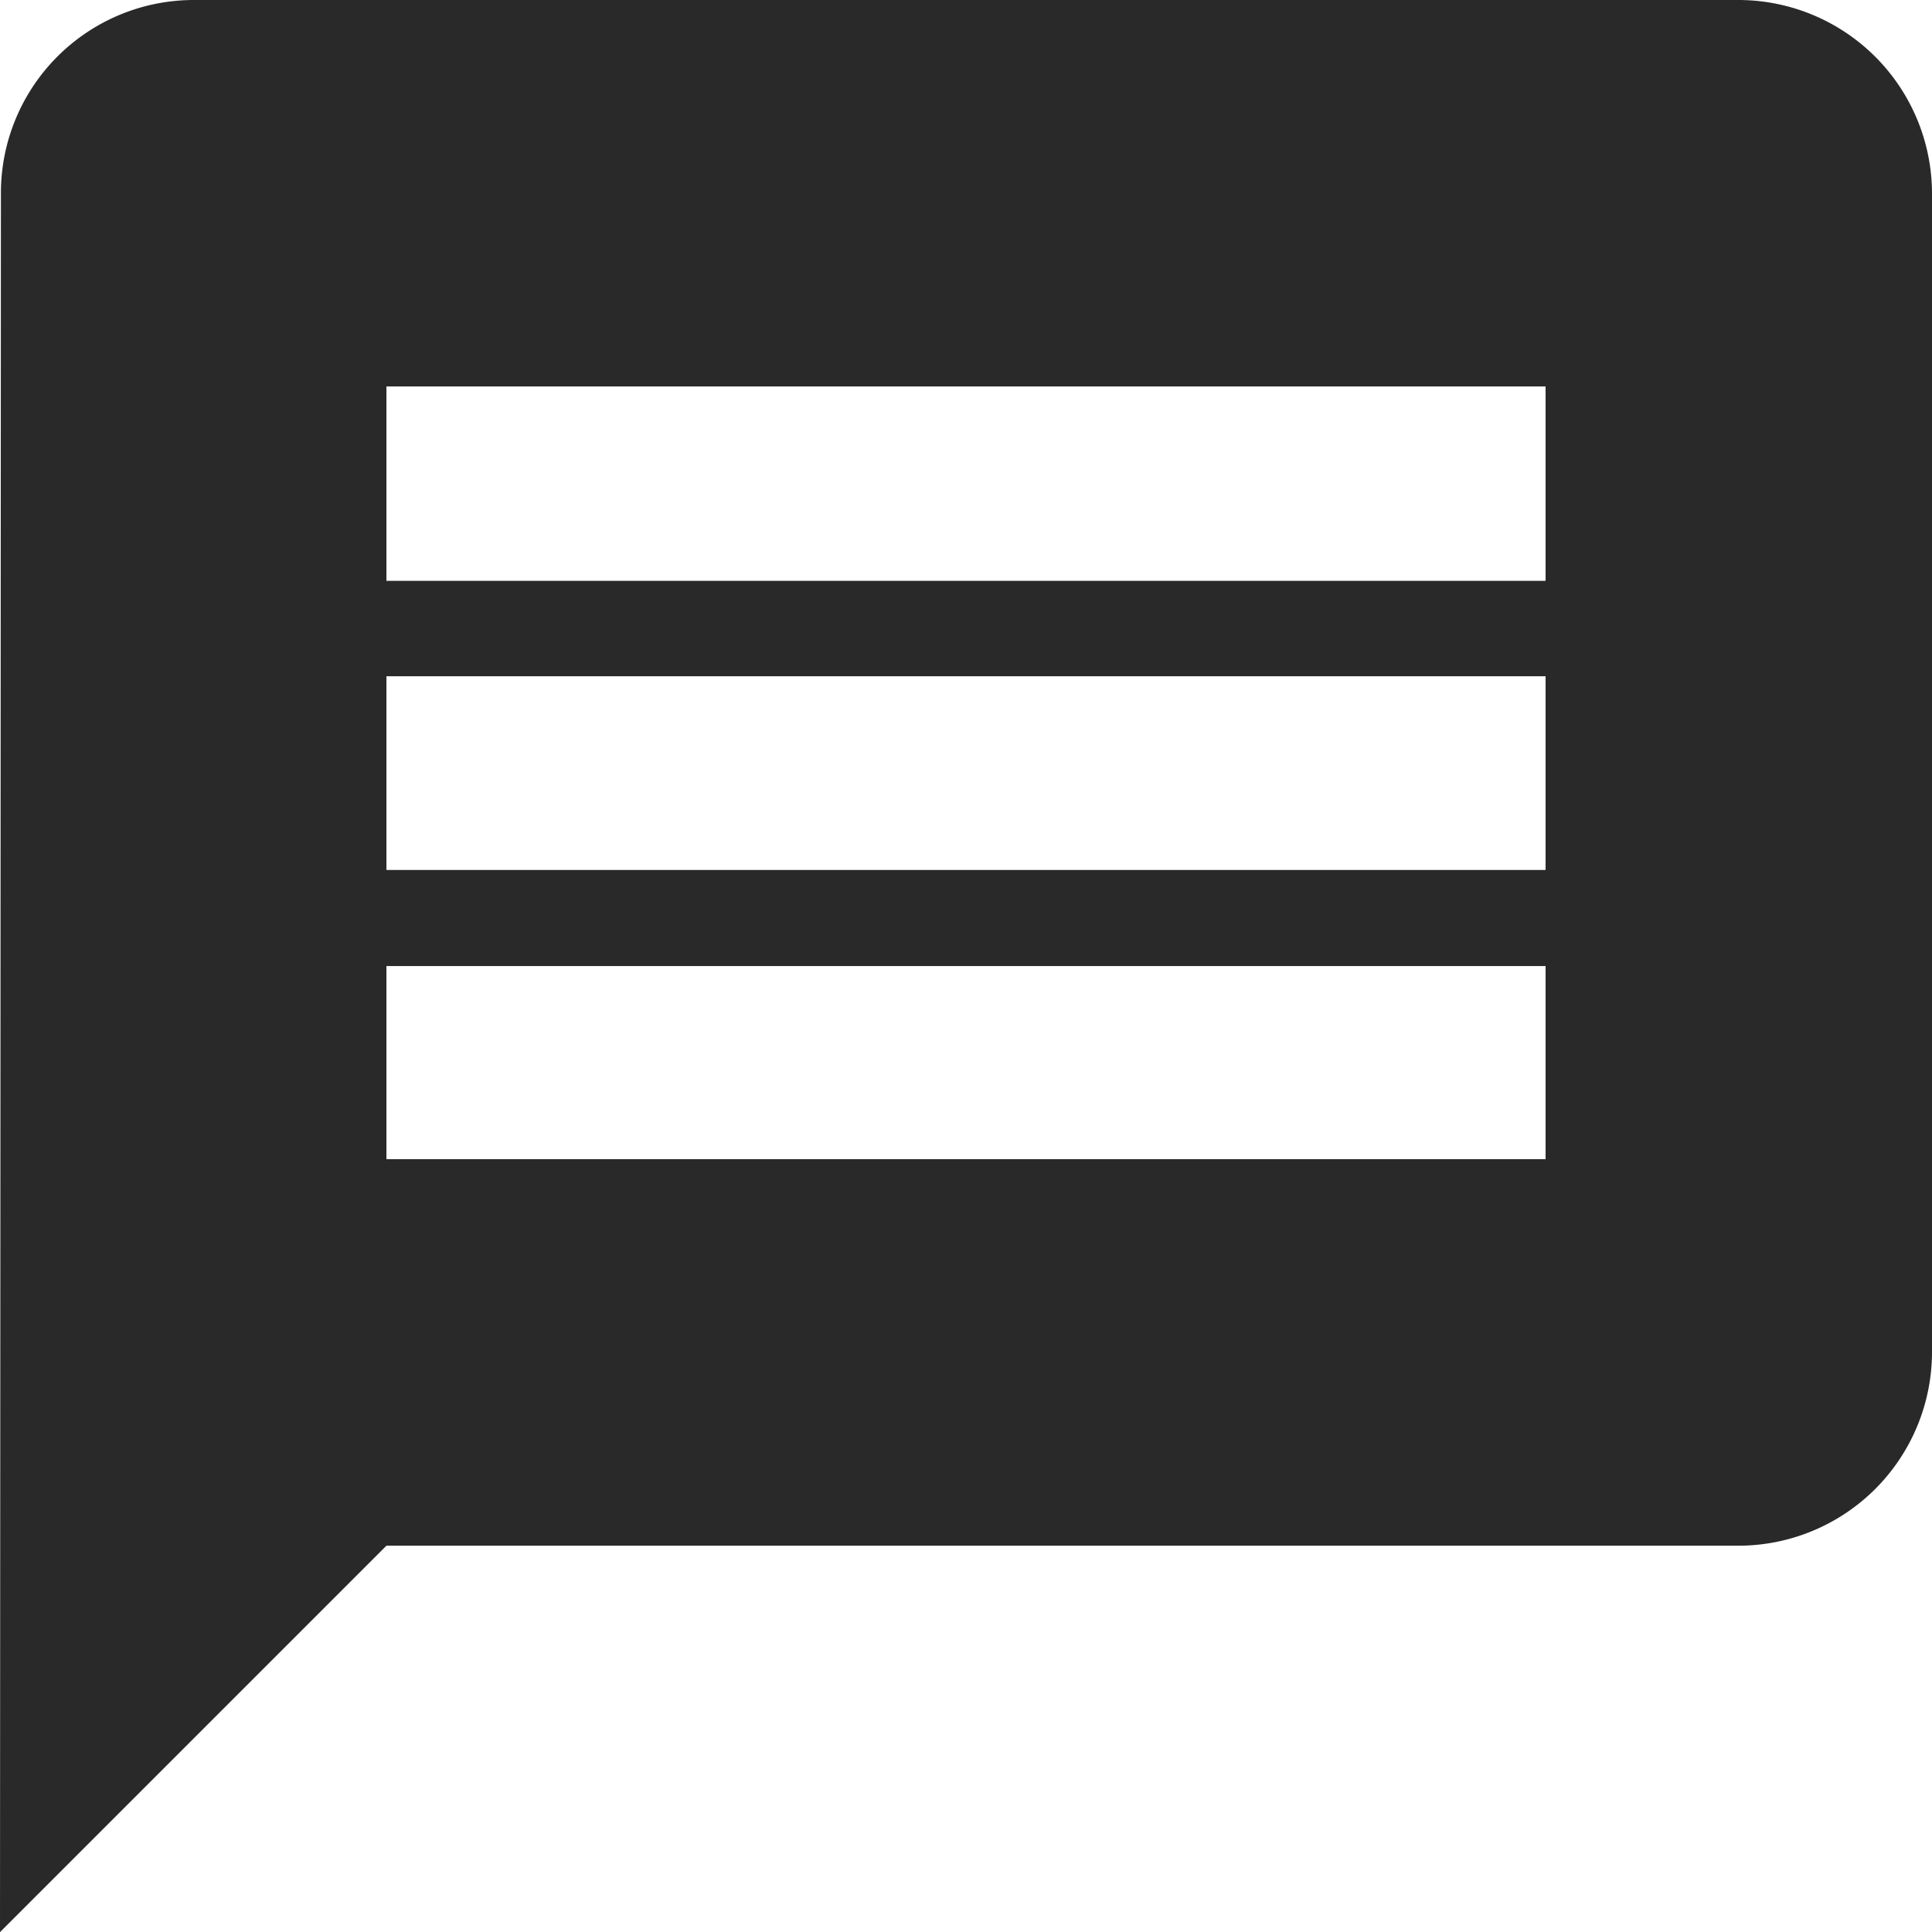 <svg xmlns="http://www.w3.org/2000/svg" width="14.699" height="14.699" viewBox="0 0 14.699 14.699"><defs><style>.a{fill:#292929;}</style></defs><path class="a" d="M16.229,3H4.47A1.468,1.468,0,0,0,3.007,4.47L3,17.7l2.94-2.94H16.229a1.474,1.474,0,0,0,1.47-1.47V4.47A1.474,1.474,0,0,0,16.229,3Zm-1.47,8.819H5.94V10.35h8.819Zm0-2.2H5.94V8.145h8.819Zm0-2.2H5.94V5.94h8.819Z" transform="translate(-3 -3)"/></svg>